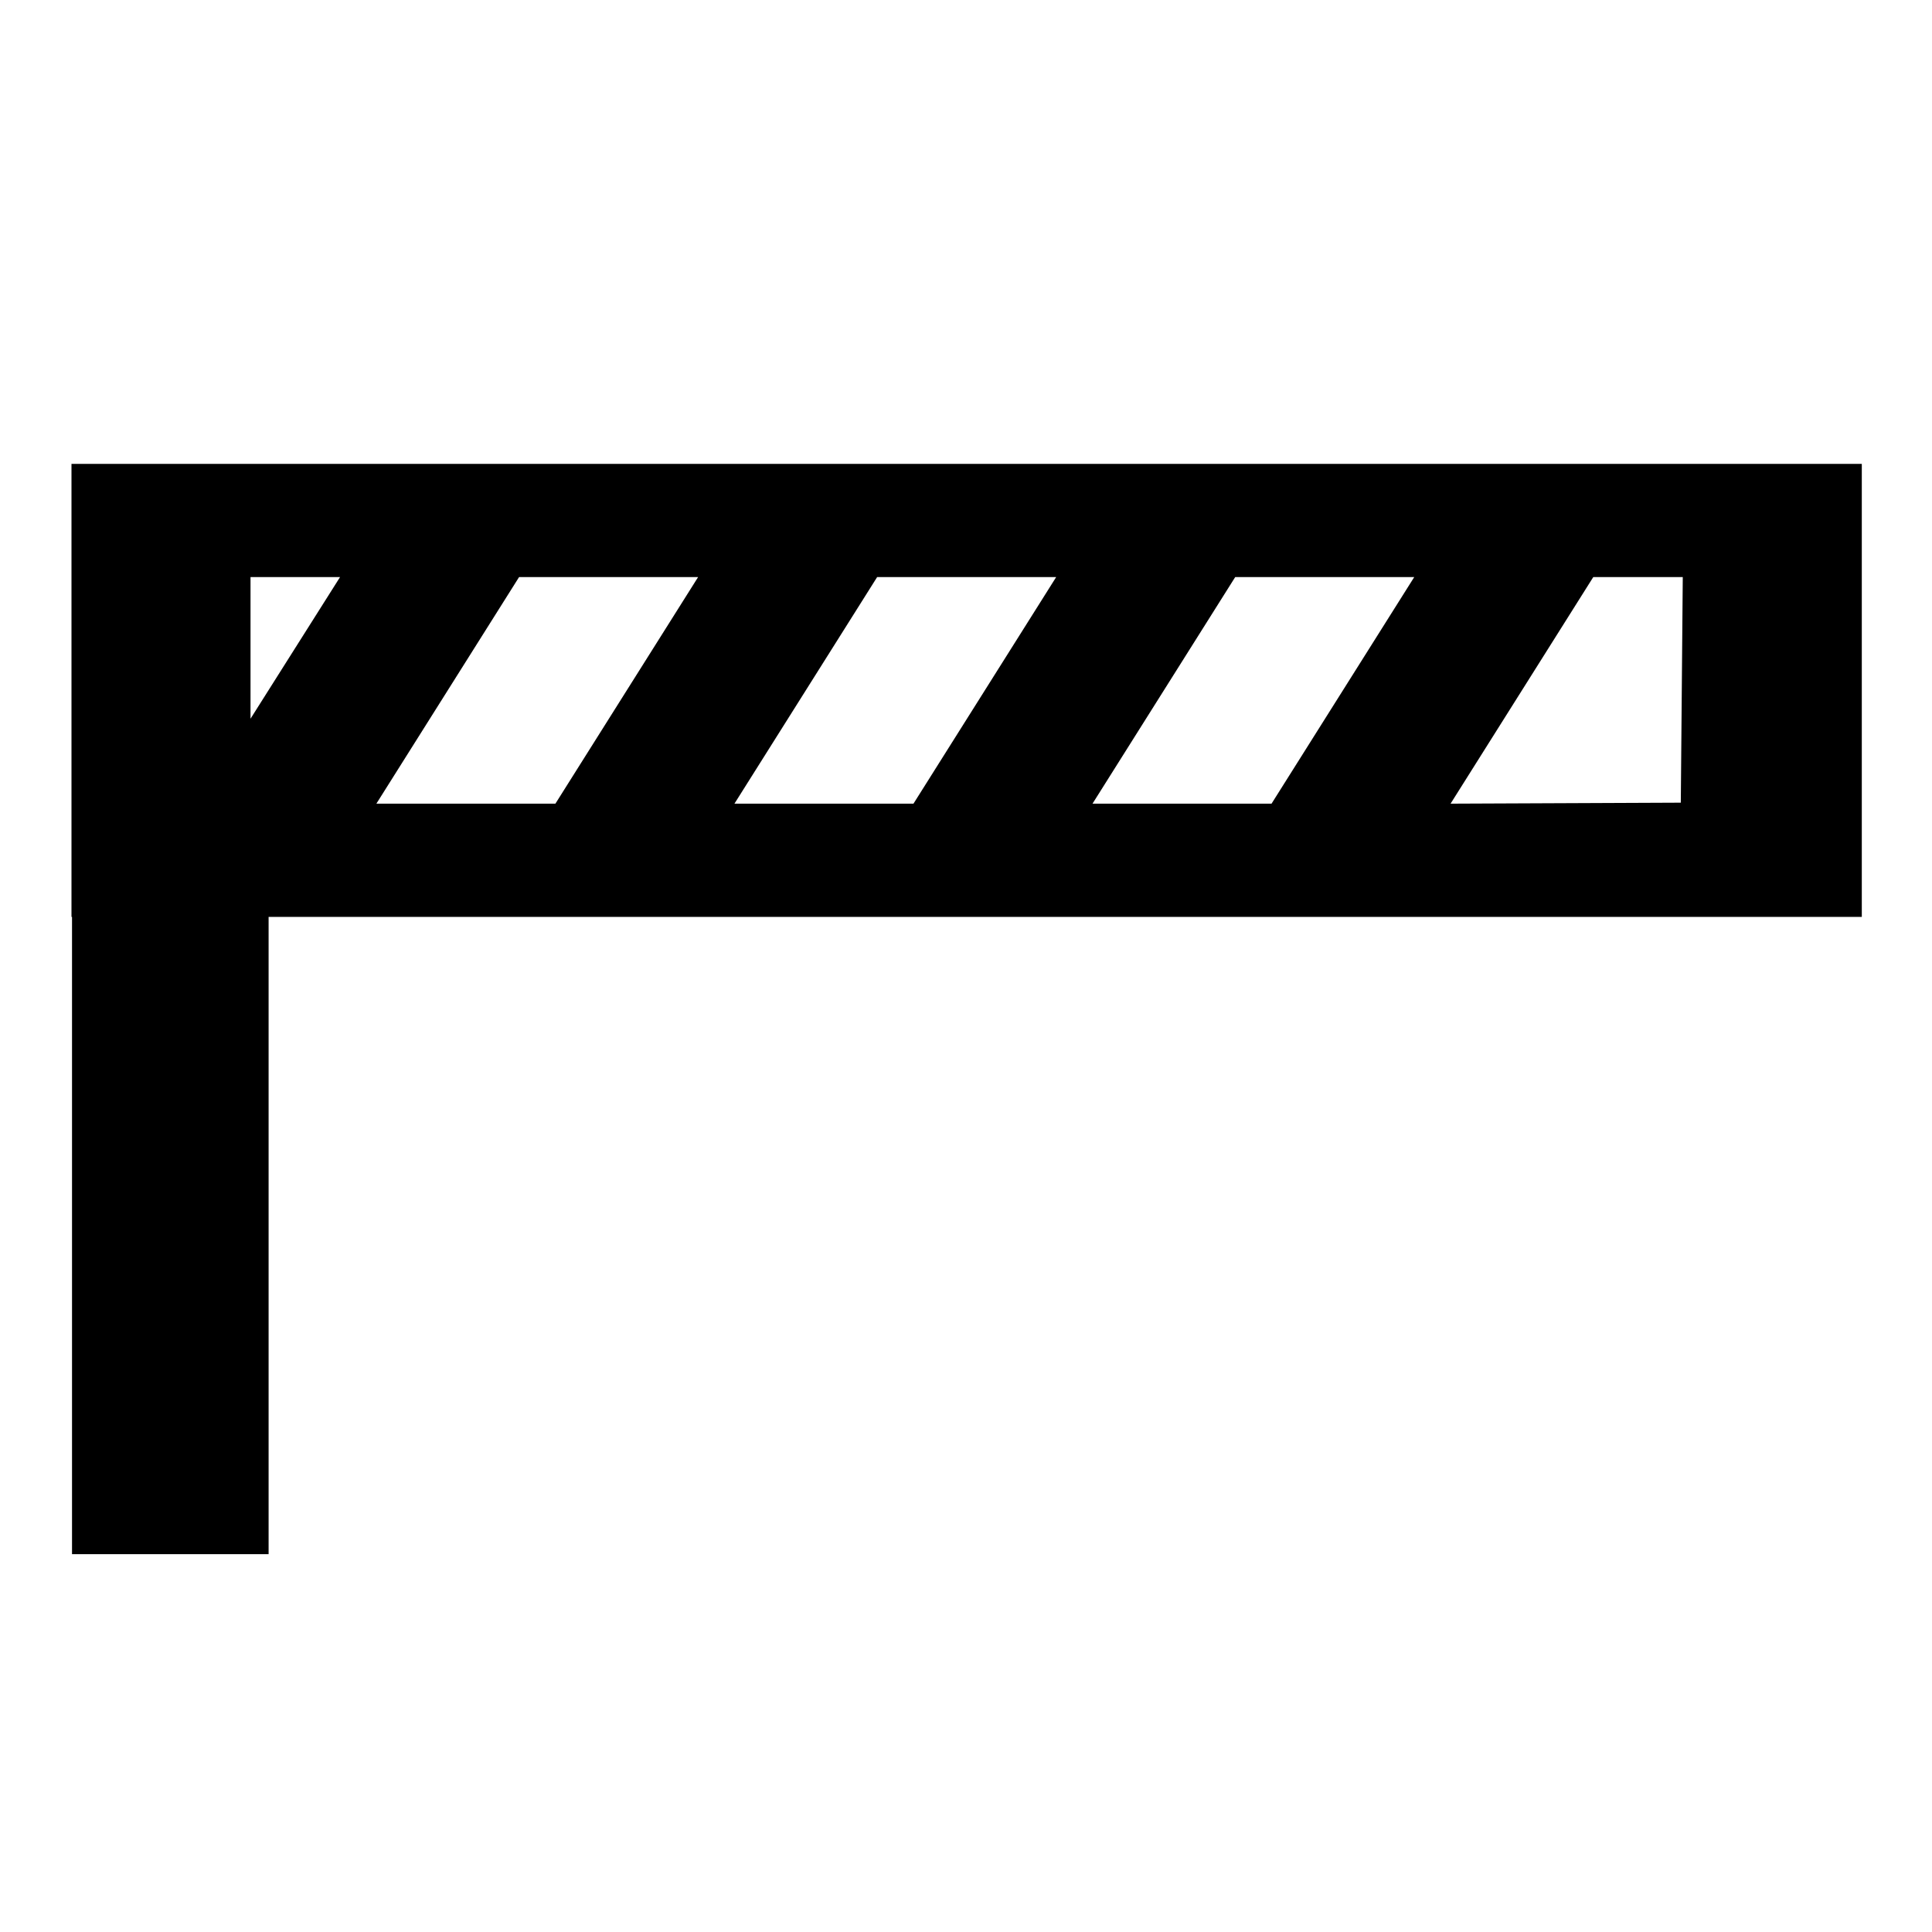 <?xml version="1.0" encoding="utf-8"?>
<svg xmlns="http://www.w3.org/2000/svg" viewBox="0 0 21 21" version="1.1" width="220" height="220" preserveAspectRatio="xMinYMin">
  <g id="surface1" transform="matrix(0.973, 0, 0, 0.973, -1.169, -4.148)" style="">
    <path style="" d="M 6.5 9.445 L 2 9.445 L 2 14.506 L 22 14.506 L 22 9.445 L 6.5 9.445 Z M 4 10.71 L 5 10.71 L 4 12.292 L 4 10.71 Z M 7 10.71 L 9 10.71 L 7.406 13.241 L 5.406 13.241 L 7 10.71 Z M 11 10.71 L 13 10.71 L 11.406 13.241 L 9.406 13.241 L 11 10.71 Z M 15 10.71 L 17 10.71 L 15.406 13.241 L 13.406 13.241 L 15 10.71 Z M 19 10.71 L 20 10.71 L 19.978 13.23 L 17.406 13.241 L 19 10.71 Z"/>
    <rect x="2.006" y="14.494" width="2.196" height="7.131" style=""/>
  </g>
</svg>
